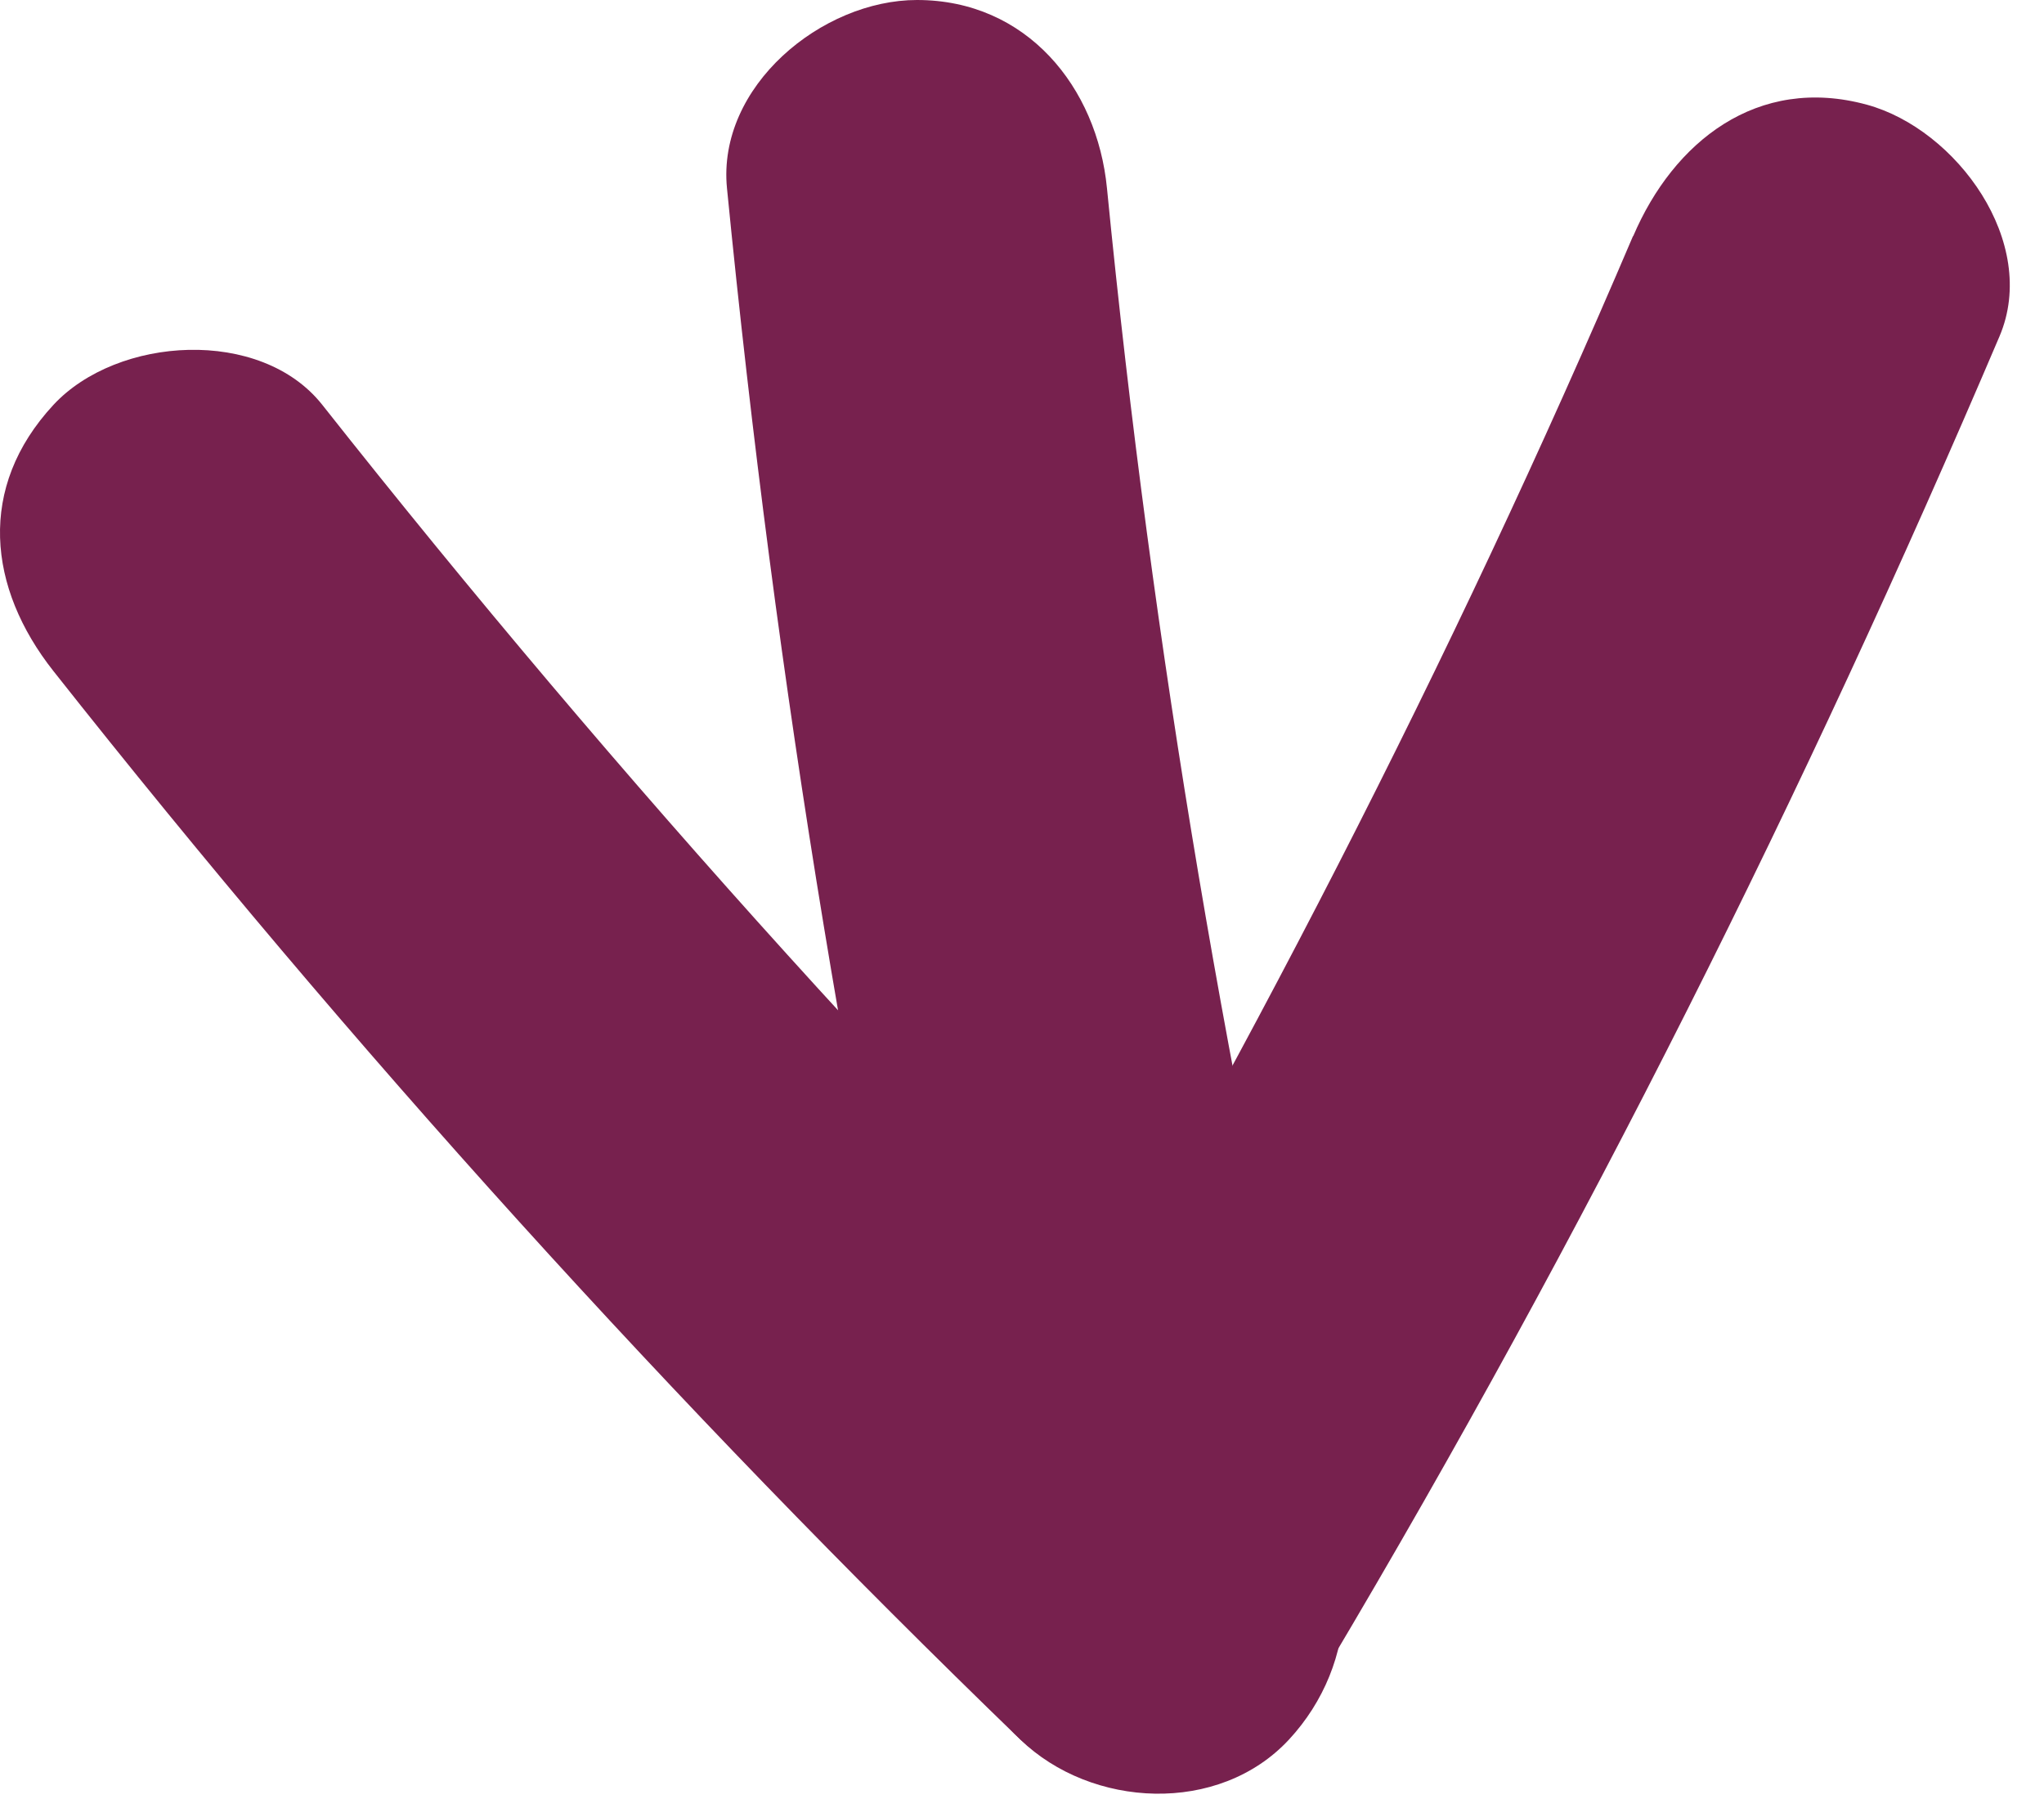 <svg width="54" height="48" viewBox="0 0 54 48" fill="none" xmlns="http://www.w3.org/2000/svg">
<g id="Group">
<path id="Vector" d="M34.055 38.914C24.917 30.081 16.382 20.651 8.514 10.693C6.889 8.638 3.101 8.877 1.413 10.693C-0.611 12.875 -0.326 15.528 1.413 17.728C9.282 27.686 17.816 37.116 26.954 45.948C28.832 47.765 32.202 47.947 34.055 45.948C35.908 43.949 36.066 40.856 34.055 38.914Z" fill="#77214E"/>
<path id="Vector_2" d="M35.292 41.045C32.487 29.157 30.438 17.118 29.245 4.973C28.985 2.301 27.125 0 24.226 0C21.713 0 18.94 2.282 19.206 4.973C20.488 18.005 22.601 30.942 25.609 43.692C26.224 46.307 29.238 47.86 31.783 47.168C34.486 46.432 35.908 43.673 35.292 41.051V41.045Z" fill="#77214E"/>
<path id="Vector_3" d="M43.142 6.236C38.357 17.47 32.709 28.396 26.459 38.908C23.172 44.434 31.846 49.444 35.127 43.931C41.834 32.653 47.685 20.941 52.825 8.883C53.878 6.406 51.689 3.414 49.322 2.766C46.422 1.974 44.208 3.753 43.148 6.236H43.142Z" fill="#77214E"/>
</g>
</svg>
